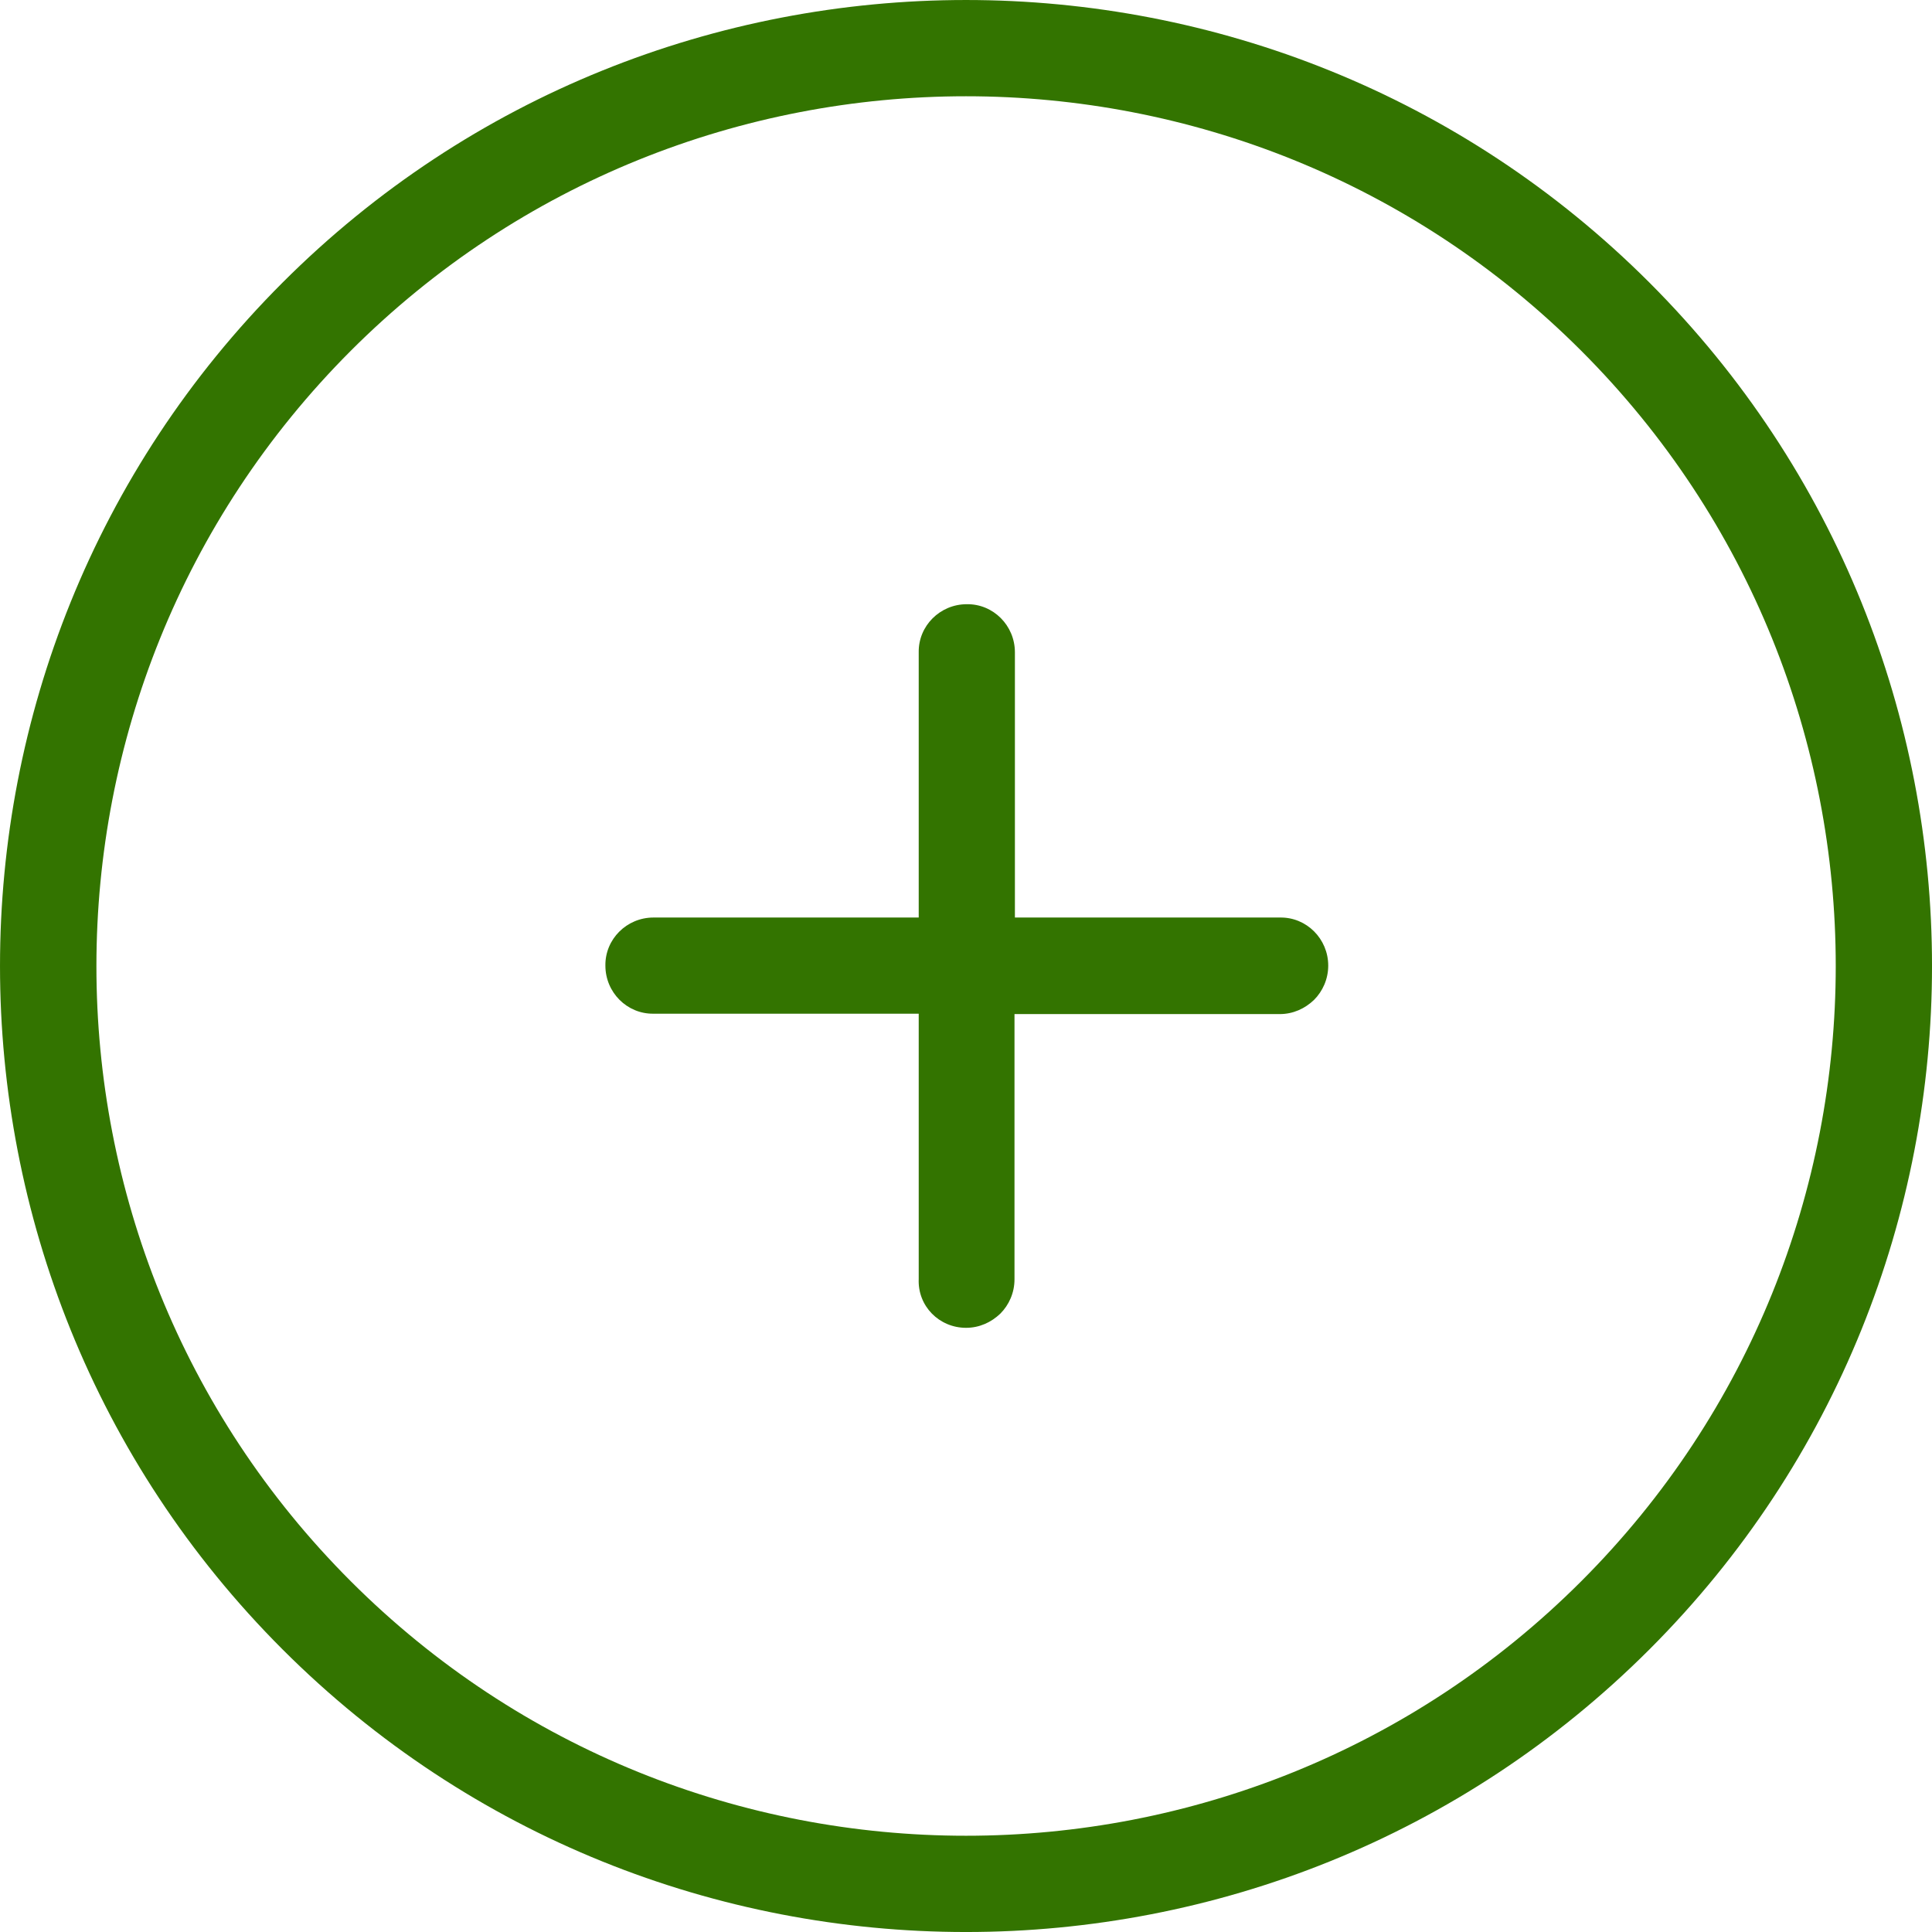 <?xml version="1.0" encoding="UTF-8"?> <svg xmlns="http://www.w3.org/2000/svg" width="80" height="80" viewBox="0 0 80 80" fill="none"> <g clip-path="url(#clip0_254_100)"> <path d="M68.299 68.299C83.901 52.697 83.901 27.303 68.299 11.701C52.697 -3.9 27.303 -3.9 11.701 11.701C-3.9 27.303 -3.9 52.697 11.701 68.299C27.303 83.901 52.697 83.901 68.299 68.299ZM14.525 14.525C28.576 0.473 51.424 0.473 65.476 14.525C79.527 28.576 79.527 51.424 65.476 65.476C51.424 79.527 28.576 79.527 14.525 65.476C0.473 51.424 0.49 28.576 14.525 14.525Z" fill="#337400"></path> <path d="M40.001 54.982C40.556 54.982 41.045 54.754 41.421 54.395C41.78 54.036 42.008 53.53 42.008 52.975V41.991H52.992C53.546 41.991 54.036 41.763 54.411 41.404C54.77 41.045 54.999 40.539 54.999 39.984C54.999 38.874 54.101 37.977 53.008 37.993H42.025V27.01C42.025 25.9 41.127 25.002 40.033 25.019C38.924 25.019 38.026 25.916 38.042 27.01V37.993H27.059C25.949 37.993 25.052 38.891 25.068 39.984C25.068 41.094 25.966 41.991 27.059 41.975H38.042V52.959C37.993 54.084 38.891 54.982 40.001 54.982Z" fill="#337400"></path> </g> <defs> <clipPath id="clip0_254_100"> <rect width="19.773" height="19.773" fill="white" transform="scale(4.046)"></rect> </clipPath> </defs> </svg> 